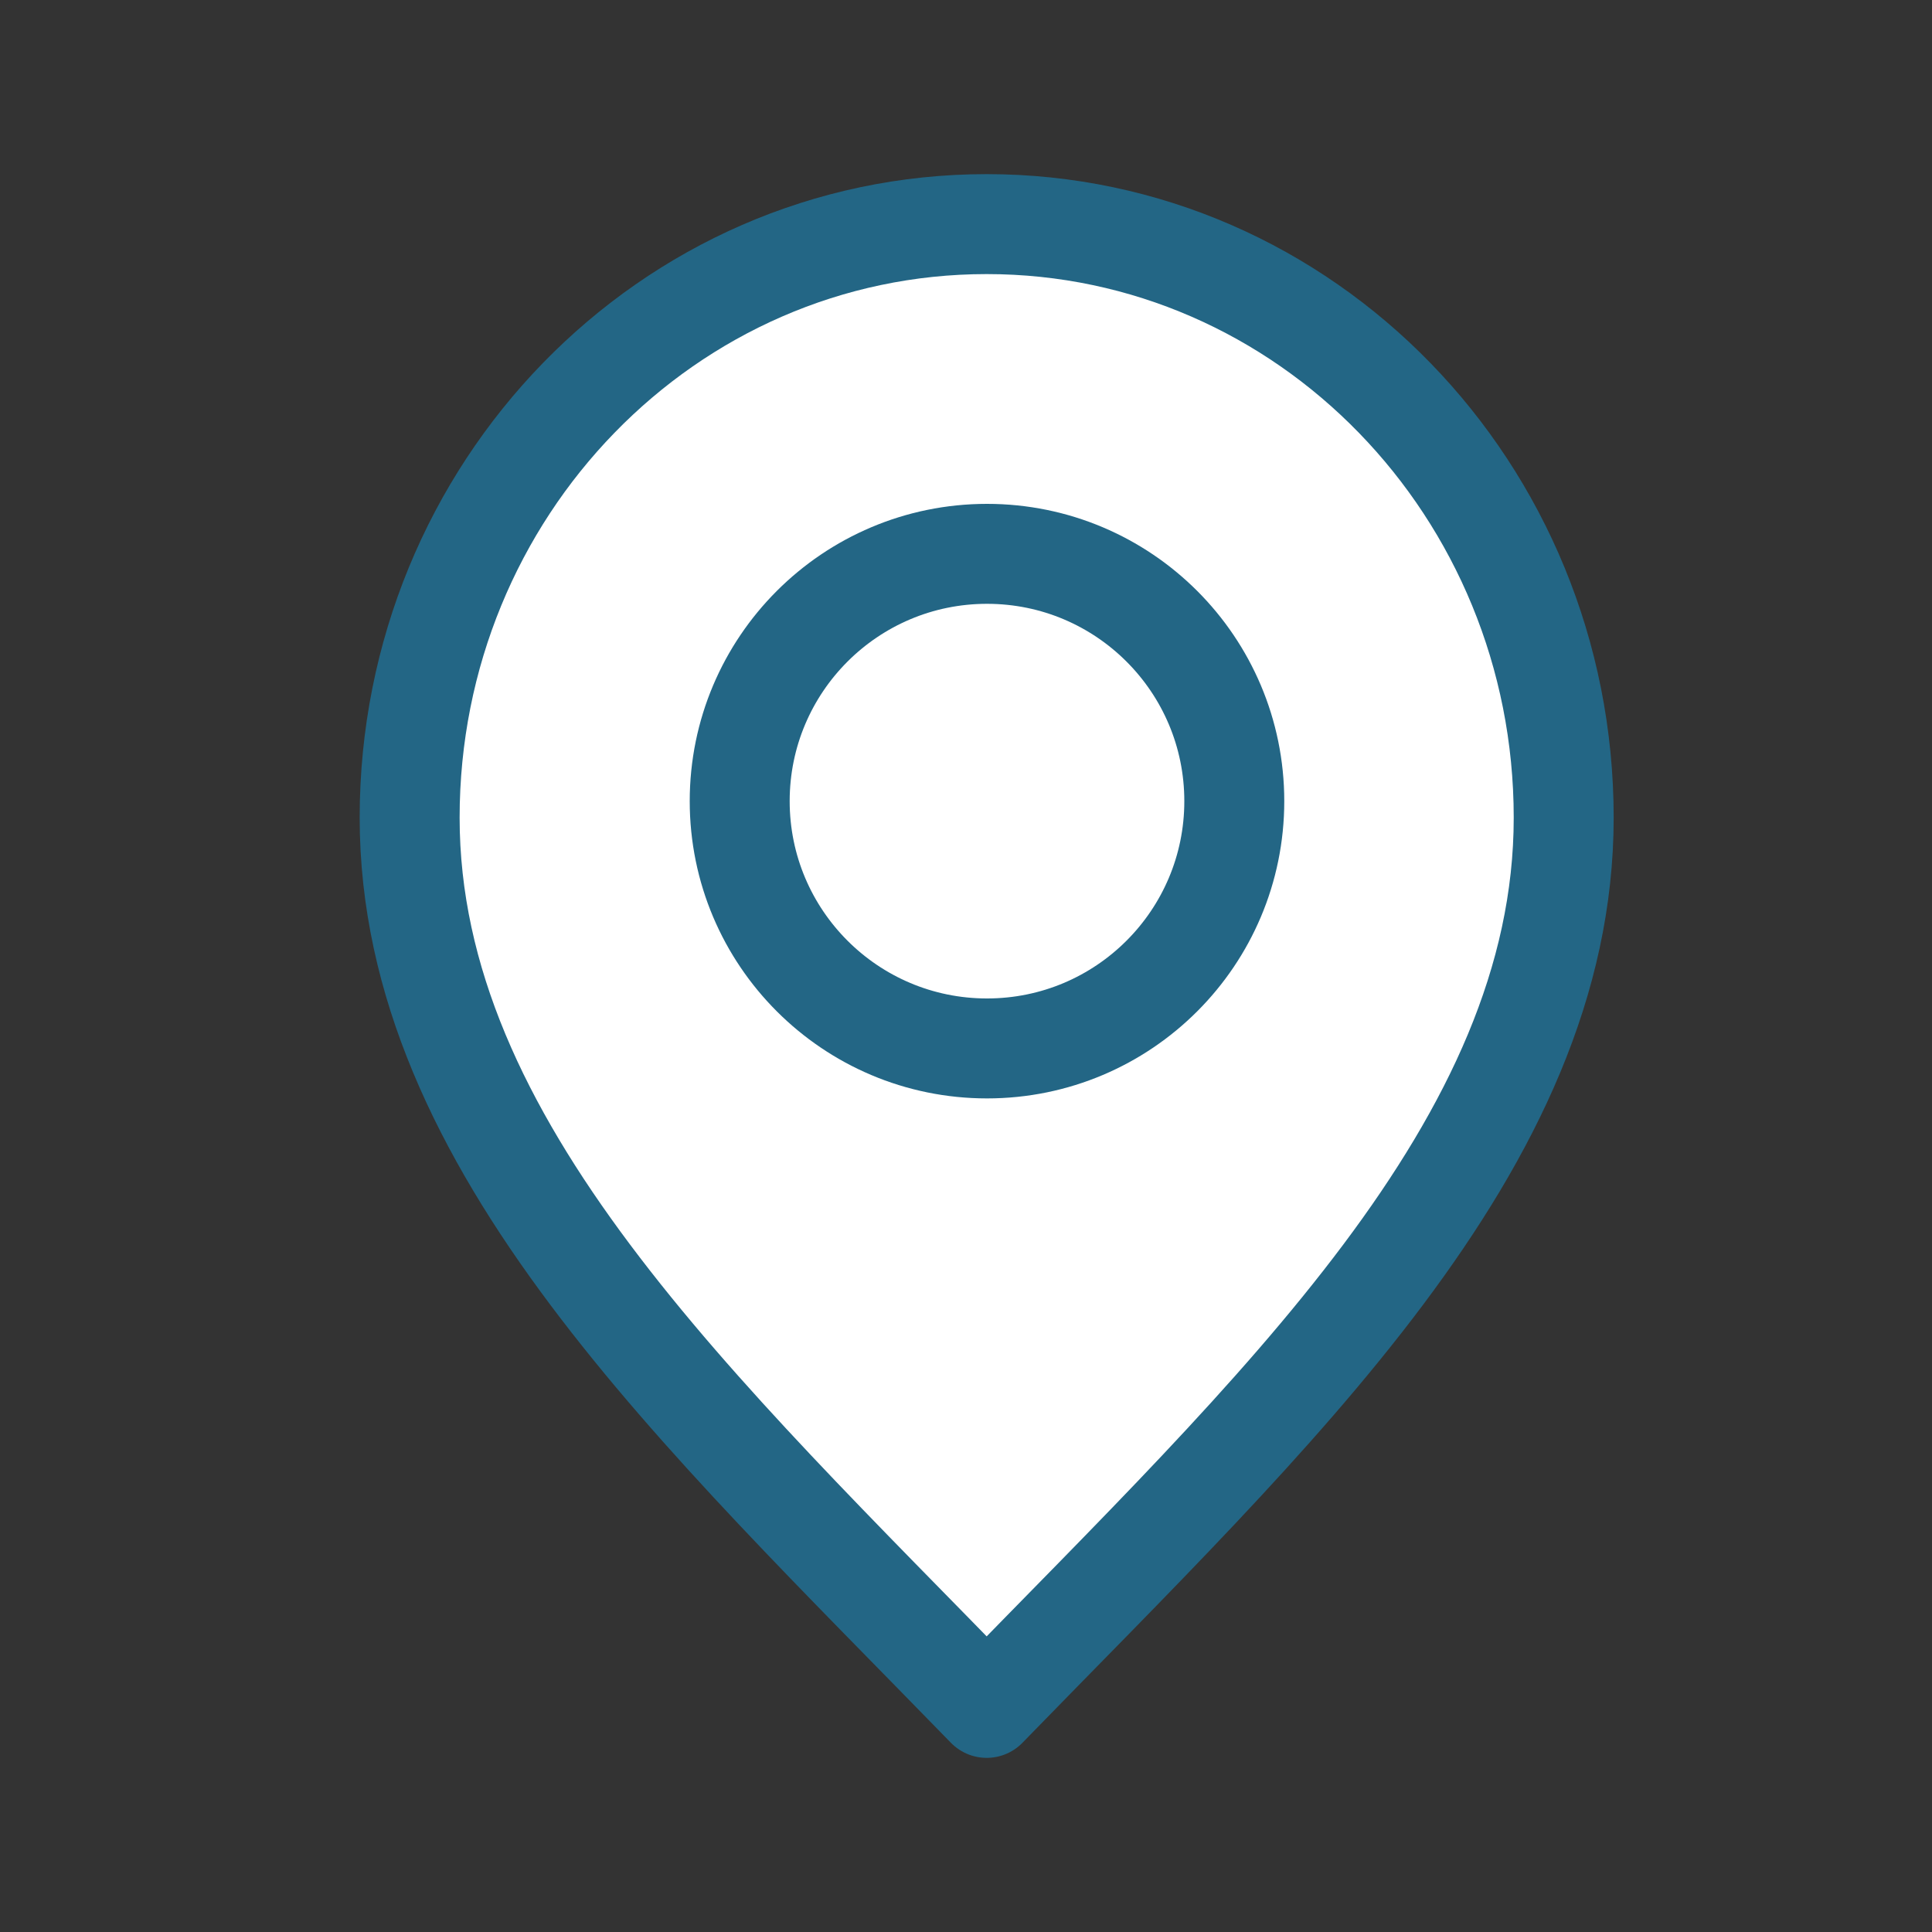<svg xmlns="http://www.w3.org/2000/svg" width="30" height="30" viewBox="0 0 30 30" fill="none">
<rect x="0" y="0" width="30" height="30" fill="#333333" stroke="none"/>
<path d="M15.321 26.52C19.801 21.912 24.281 17.786 24.281 12.696C24.281 7.606 20.27 3.48 15.321 3.48C10.373 3.48 6.361 7.606 6.361 12.696C6.361 17.786 10.841 21.912 15.321 26.52Z" stroke="#236685" stroke-width="1.552" stroke-linecap="round" stroke-linejoin="round" fill="#ffffff"/>
<path d="M15.326 16.28C17.447 16.28 19.166 14.561 19.166 12.44C19.166 10.319 17.447 8.6 15.326 8.6C13.206 8.6 11.486 10.319 11.486 12.44C11.486 14.561 13.206 16.28 15.326 16.28Z" stroke="#236685" stroke-width="1.552" stroke-linecap="round" stroke-linejoin="round" fill="#ffffff"/>
</svg>